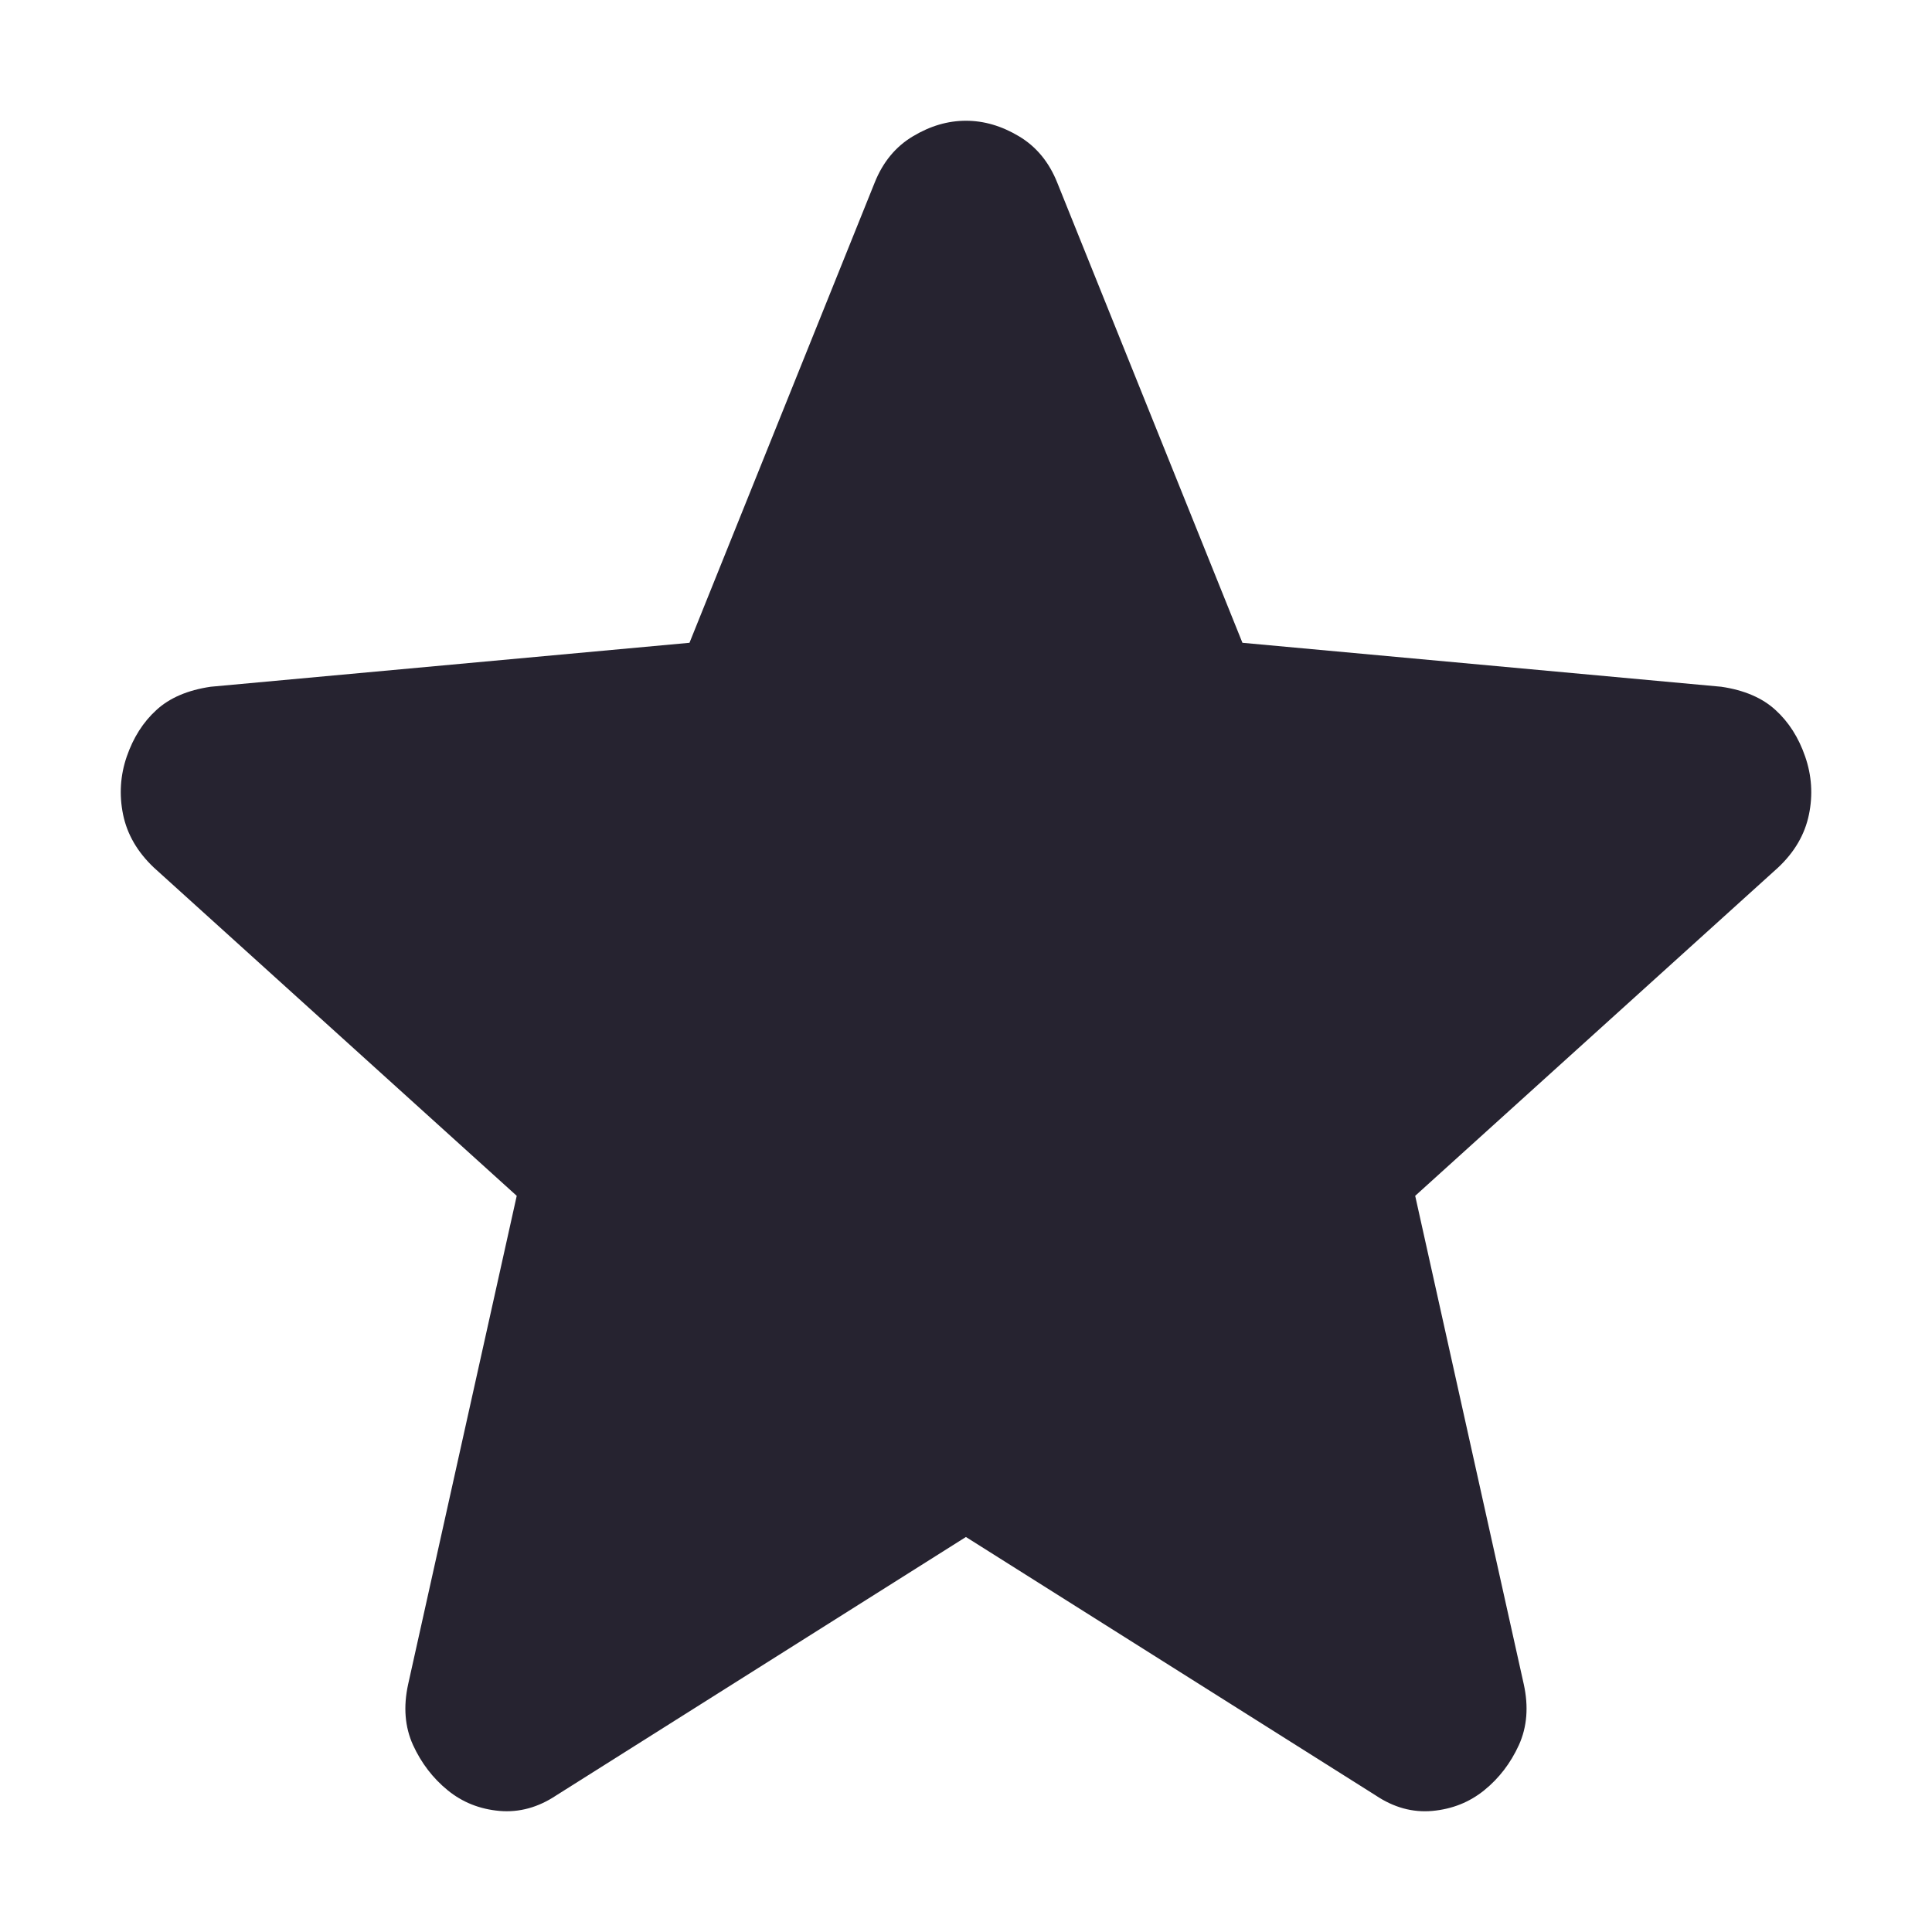 <svg width="24" height="24" viewBox="0 0 24 24" fill="none" xmlns="http://www.w3.org/2000/svg">
<path d="M11.999 19.093L6.91 22.303C6.685 22.453 6.45 22.517 6.205 22.496C5.959 22.474 5.745 22.389 5.561 22.239C5.377 22.089 5.234 21.902 5.131 21.678C5.029 21.453 5.009 21.202 5.07 20.923L6.419 14.855L1.912 10.778C1.708 10.585 1.58 10.366 1.529 10.119C1.479 9.873 1.494 9.632 1.575 9.397C1.656 9.163 1.778 8.97 1.943 8.82C2.107 8.669 2.332 8.573 2.617 8.531L8.565 7.985L10.865 2.27C10.967 2.014 11.126 1.821 11.341 1.693C11.556 1.564 11.775 1.5 11.999 1.5C12.223 1.5 12.443 1.564 12.658 1.693C12.873 1.821 13.032 2.014 13.134 2.27L15.434 7.985L21.382 8.531C21.668 8.573 21.893 8.67 22.056 8.82C22.22 8.969 22.343 9.162 22.424 9.397C22.506 9.633 22.522 9.874 22.471 10.12C22.42 10.367 22.292 10.586 22.087 10.778L17.58 14.855L18.929 20.923C18.99 21.201 18.97 21.453 18.868 21.678C18.765 21.903 18.622 22.09 18.438 22.239C18.254 22.388 18.04 22.473 17.794 22.496C17.549 22.518 17.314 22.454 17.089 22.303L11.999 19.093Z" fill="#262330"/>
</svg>
